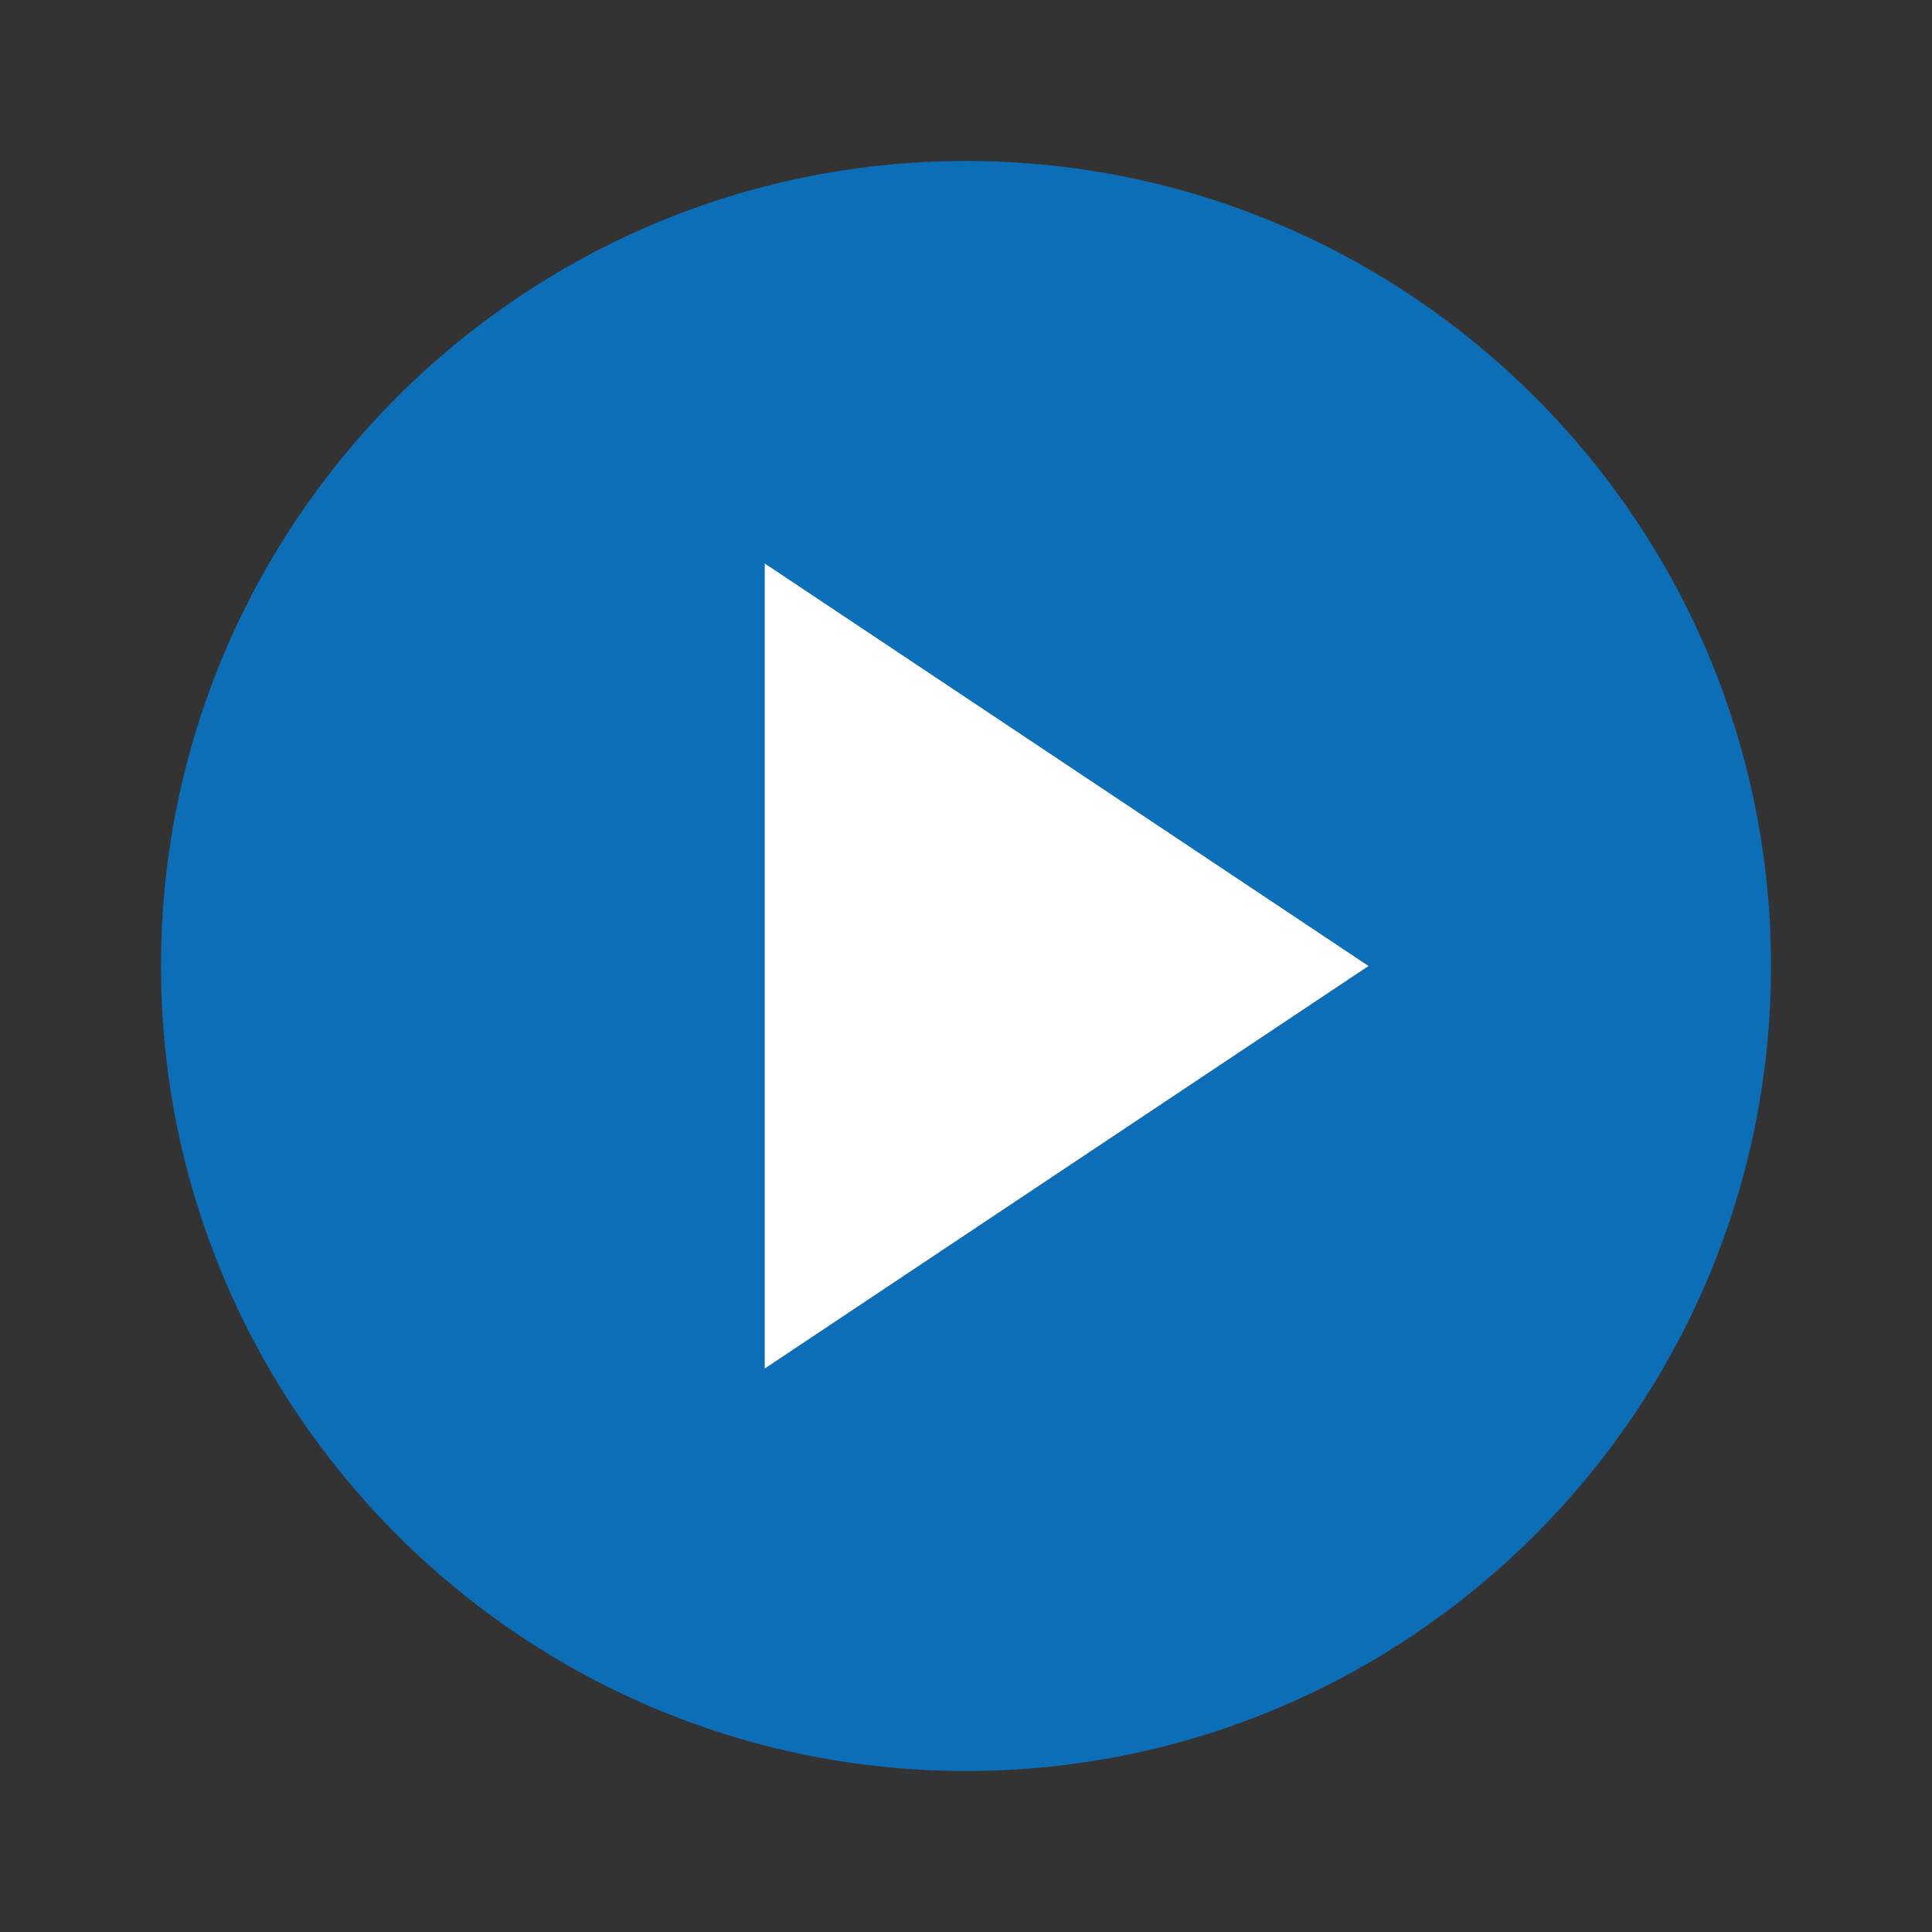 <?xml version="1.0" encoding="UTF-8"?>
<svg width="24px" height="24px" viewBox="0 0 24 24" version="1.1" xmlns="http://www.w3.org/2000/svg" xmlns:xlink="http://www.w3.org/1999/xlink">
    <rect x="0" y="0" width="24" height="24" fill="#333333" stroke="none"/>
    <title>Atom/Icon/Videos</title>
    <g id="Atom/Icon/Videos" stroke="none" stroke-width="1" fill="none" fill-rule="evenodd">
        <g id="Botonplay-Copy-4" transform="translate(2, 1.474)">
            <g id="Group-2" transform="translate(0, 0.526)">
                <g id="play-button" fill="#0D6EB8" fill-rule="nonzero">
                    <path d="M10,0 C4.486,0 0,4.486 0,10 C0,15.514 4.486,20 10,20 C15.514,20 20,15.514 20,10 C20,4.486 15.514,0 10,0 Z" id="Shape"></path>
                </g>
                <polygon id="Path" fill="#FFFFFF" points="7.5 15 7.5 5 15 10"></polygon>
            </g>
        </g>
    </g>
</svg>